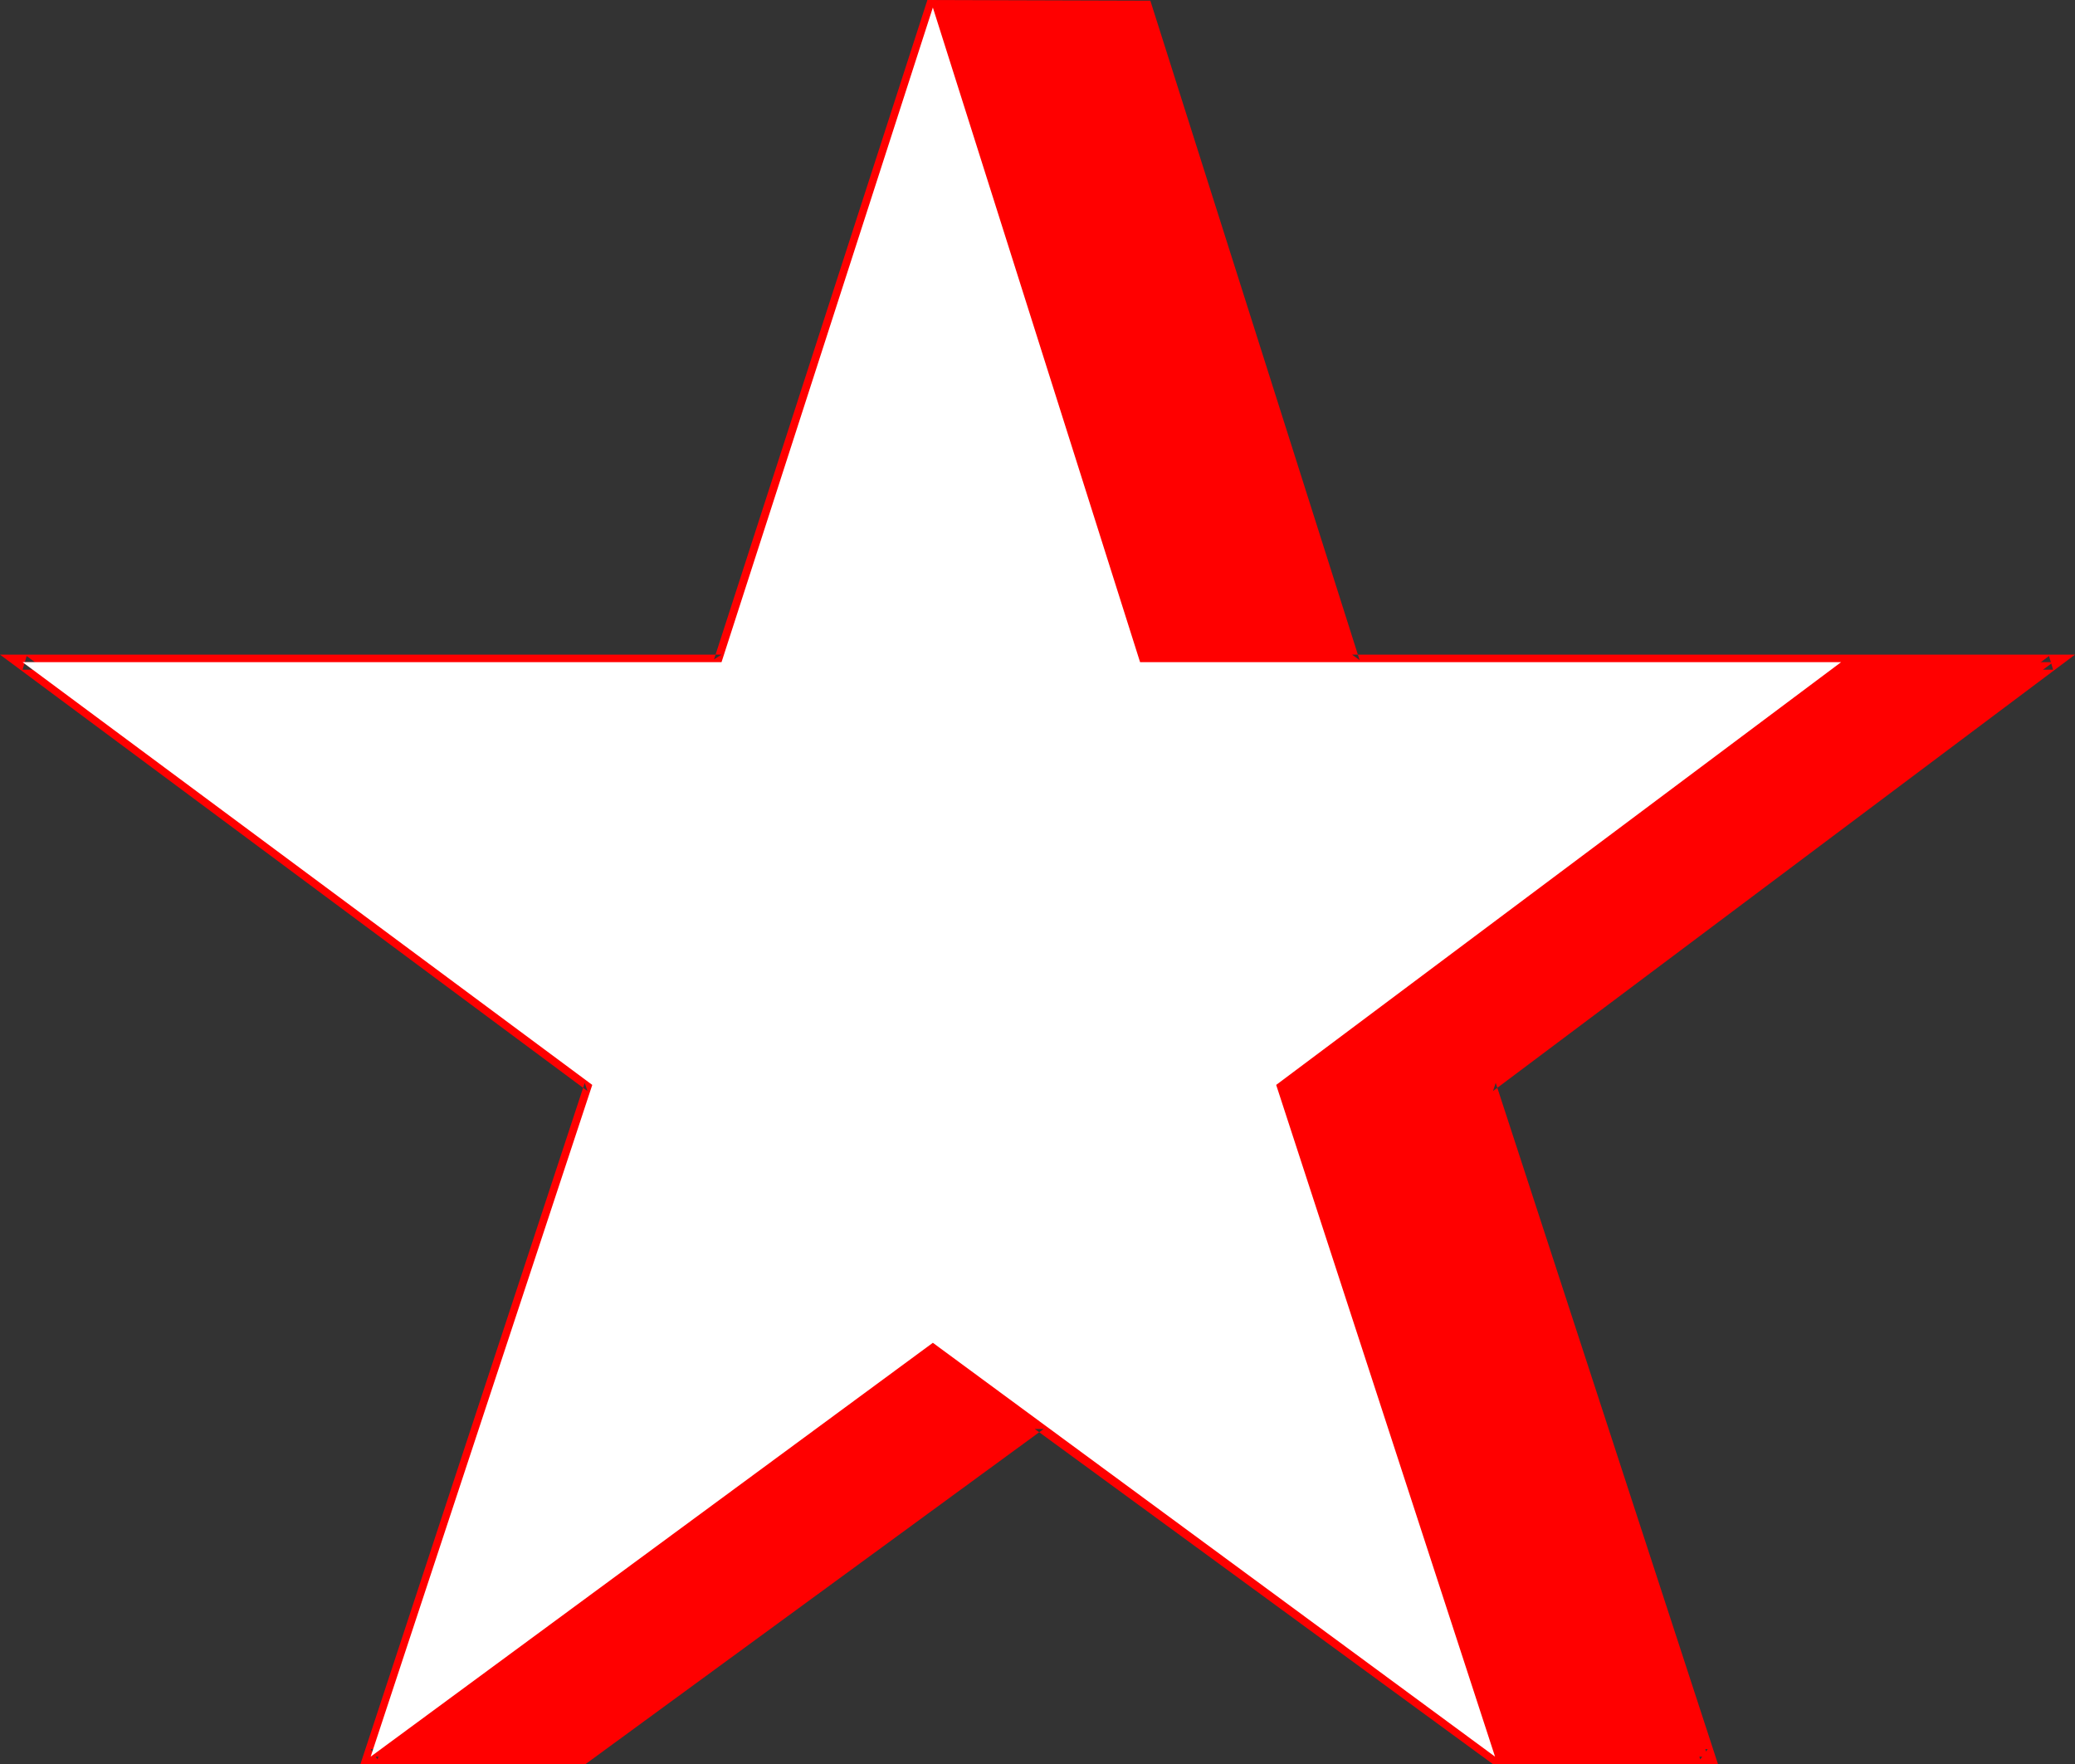 <?xml version="1.0" encoding="UTF-8" standalone="no"?>
<svg
   version="1.0"
   width="129.724mm"
   height="110.276mm"
   id="svg3"
   sodipodi:docname="Star 049.wmf"
   xmlns:inkscape="http://www.inkscape.org/namespaces/inkscape"
   xmlns:sodipodi="http://sodipodi.sourceforge.net/DTD/sodipodi-0.dtd"
   xmlns="http://www.w3.org/2000/svg"
   xmlns:svg="http://www.w3.org/2000/svg">
  <rect width="100%" height="100%" fill="#333333" stroke="none"/>
  <sodipodi:namedview
     id="namedview3"
     pagecolor="#ffffff"
     bordercolor="#000000"
     borderopacity="0.25"
     inkscape:showpageshadow="2"
     inkscape:pageopacity="0.0"
     inkscape:pagecheckerboard="0"
     inkscape:deskcolor="#d1d1d1"
     inkscape:document-units="mm" />
  <defs
     id="defs1">
    <pattern
       id="WMFhbasepattern"
       patternUnits="userSpaceOnUse"
       width="6"
       height="6"
       x="0"
       y="0" />
  </defs>
  <path
     style="fill:#ff0000;fill-opacity:1;fill-rule:evenodd;stroke:none"
     d="M 170.488,156.438 220.422,1.778 h 50.258 L 319.483,156.438 H 485.123 L 351.641,256.313 403.515,415.014 H 353.257 L 245.47,336.149 137.683,415.014 H 87.587 L 139.945,256.313 5.333,156.438 Z"
     id="path1" />
  <path
     style="fill:#ff0000;fill-opacity:1;fill-rule:evenodd;stroke:none"
     d="m 171.619,158.216 50.581,-155.792 -1.778,1.131 h 50.258 l -1.778,-1.293 49.288,155.792 166.933,0.162 -0.97,-3.232 -134.451,100.845 52.035,159.832 1.778,-2.424 H 353.257 l 1.131,0.323 -108.918,-79.512 -108.757,79.512 0.97,-0.323 H 87.587 l 1.616,2.424 L 141.885,255.829 6.302,154.984 5.333,158.216 H 171.619 l -1.131,-3.555 H 0 l 138.814,103.107 -0.646,-1.939 -53.005,160.964 H 138.329 L 246.601,337.603 h -2.101 l 108.272,79.189 h 53.166 L 353.419,255.829 352.772,257.768 490.294,154.661 H 319.483 l 1.778,1.293 L 271.811,0.162 219.129,0 l -50.419,155.792 1.778,-1.131 z"
     id="path2" />
  <path
     style="fill:#ffffff;fill-opacity:1;fill-rule:evenodd;stroke:none"
     d="M 269.387,156.438 H 435.027 L 301.545,256.313 353.257,415.014 220.422,317.24 87.587,415.014 139.945,256.313 5.333,156.438 H 170.488 L 220.422,1.778 Z"
     id="path3" />
</svg>
